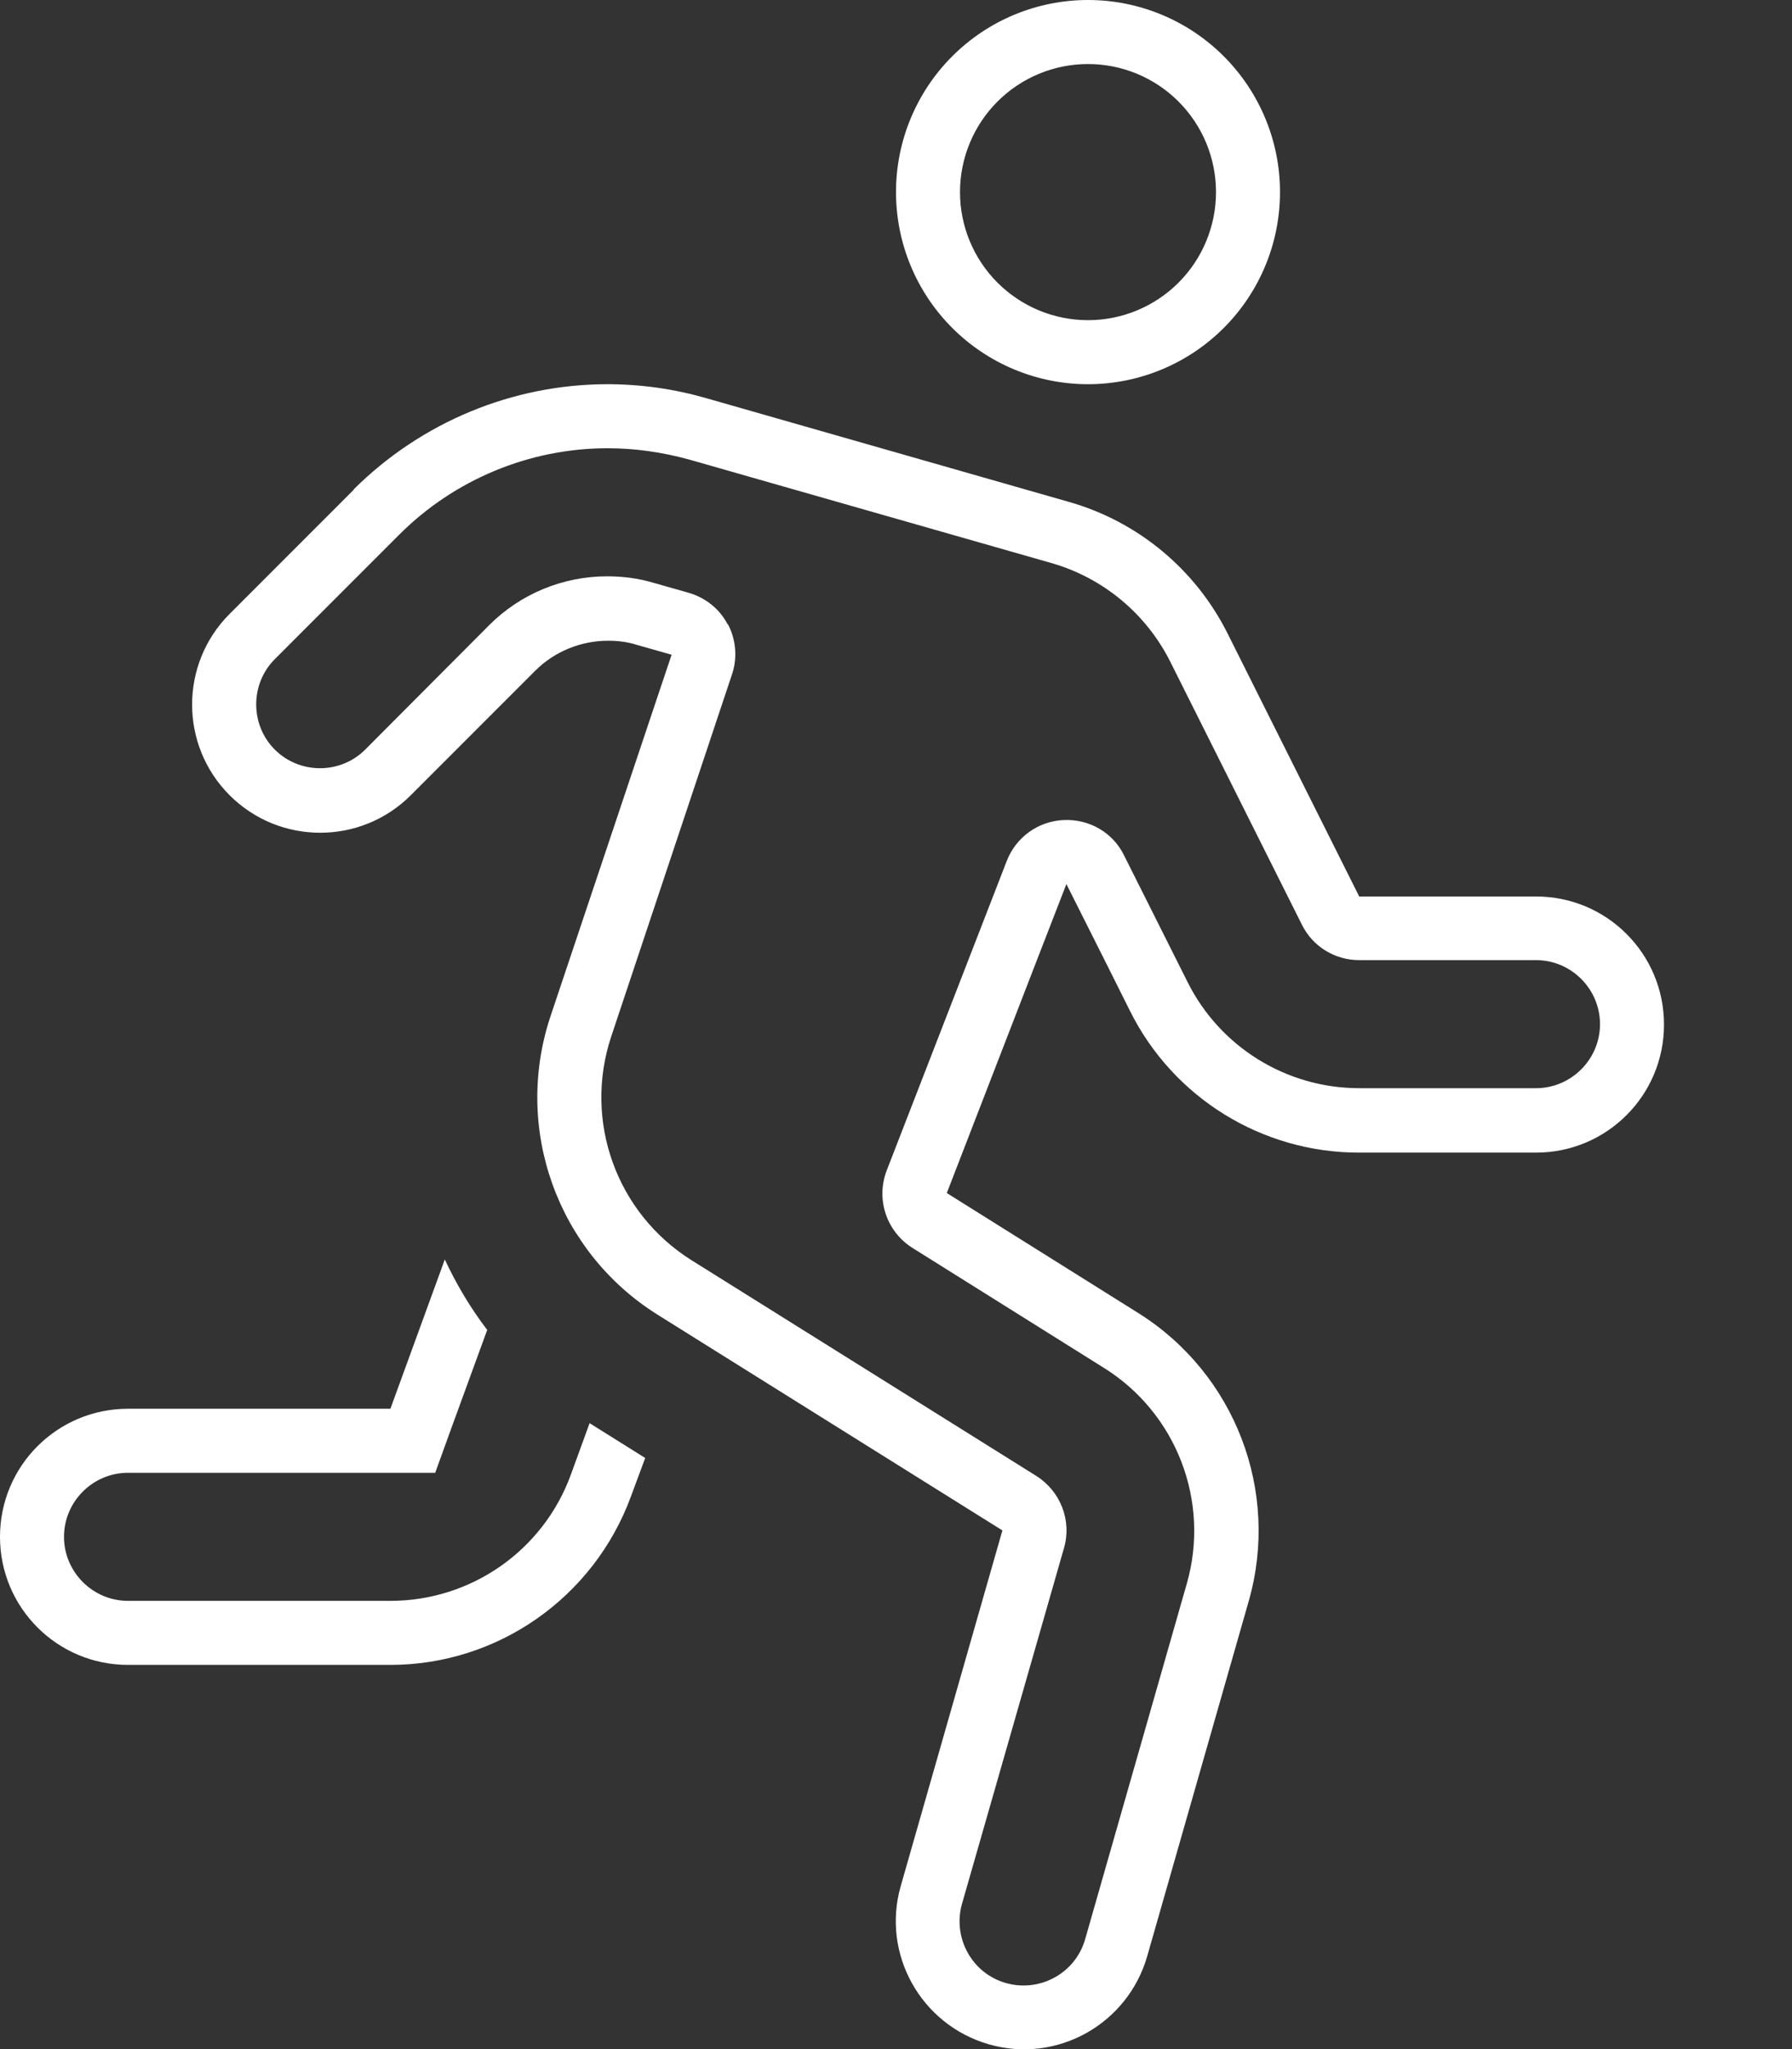 <svg width="448" height="512" viewBox="0 0 448 512" fill="none" xmlns="http://www.w3.org/2000/svg">
<rect x="0" y="0" width="448" height="512" fill="#333333" stroke="none"/>
<g clip-path="url(#clip0_1_53469)">
<path d="M181.9 156C179.9 152.1 176.3 149.3 172.1 148.1L163.3 145.6C159.6 144.5 155.7 144 151.8 144C140.7 144 130.1 148.4 122.3 156.2L91.3 187.3C85.1 193.5 74.9 193.5 68.7 187.3C62.5 181.1 62.5 170.9 68.7 164.7L99.8 133.6C113.6 119.8 132.4 112 151.9 112C158.8 112 165.6 113 172.2 114.8L262.9 140.7C275.8 144.4 286.6 153.4 292.6 165.4L325.5 231.1C328.2 236.5 333.7 239.9 339.8 239.9H384C392.8 239.9 400 247.1 400 255.9C400 264.7 392.8 271.9 384 271.9H339.8C321.6 271.9 305 261.6 296.9 245.4L281 213.7C278.2 208 272.3 204.6 265.9 204.9C259.5 205.2 254 209.2 251.7 215.1L221.7 292.4C218.9 299.6 221.6 307.7 228.1 311.8L276 341.8C294.1 353.1 302.6 375.1 296.7 395.7L271.3 484.5C268.9 493 260 497.9 251.5 495.5C243 493.1 238.1 484.2 240.5 475.7L266 386.8C268 379.9 265.1 372.6 259.1 368.8L172.9 314.9C154.1 303.1 145.8 280.1 152.8 259L183 168.5C184.4 164.4 184 159.8 182 156H181.9ZM88.5 122.3L57.4 153.4C44.9 165.9 44.9 186.2 57.4 198.7C69.9 211.2 90.2 211.2 102.7 198.7L133.8 167.6C138.6 162.8 145.2 160.1 152 160.1H152.2C154.5 160.1 156.9 160.4 159.1 161.1L167.9 163.6L162.8 178.8L137.6 254C128.3 282 139.3 312.8 164.4 328.5L250.6 382.4L225.2 471.2C220.3 488.2 230.2 505.9 247.2 510.8C264.2 515.7 281.9 505.8 286.8 488.8L312.2 400C320 372.6 308.8 343.3 284.6 328.1L236.7 298.1L258.8 241L266.6 220.9L276.3 240.2L282.5 252.6C293.3 274.3 315.5 288 339.7 288H384C401.7 288 416 273.7 416 256C416 238.3 401.7 224 384 224H339.8L306.9 158.3C298.9 142.3 284.5 130.3 267.2 125.4L176.6 99.5C168.6 97.2 160.3 96 151.9 96C128.1 96 105.3 105.5 88.4 122.3H88.5ZM240 48C240 39.513 243.371 31.374 249.373 25.373C255.374 19.371 263.513 16 272 16C280.487 16 288.626 19.371 294.627 25.373C300.629 31.374 304 39.513 304 48C304 56.487 300.629 64.626 294.627 70.627C288.626 76.629 280.487 80 272 80C263.513 80 255.374 76.629 249.373 70.627C243.371 64.626 240 56.487 240 48ZM272 96C284.73 96 296.939 90.943 305.941 81.941C314.943 72.939 320 60.73 320 48C320 35.27 314.943 23.061 305.941 14.059C296.939 5.057 284.73 0 272 0C259.27 0 247.061 5.057 238.059 14.059C229.057 23.061 224 35.27 224 48C224 60.73 229.057 72.939 238.059 81.941C247.061 90.943 259.27 96 272 96ZM97.6 352H32C14.3 352 0 366.3 0 384C0 401.7 14.3 416 32 416H97.6C124.4 416 148.4 399.2 157.7 374L161.3 364.3L147.4 355.6L142.7 368.5C135.8 387.4 117.8 400 97.6 400H32C23.2 400 16 392.8 16 384C16 375.2 23.2 368 32 368H97.6H108.8L112.6 357.5L121.8 332.3C117.6 326.8 114.1 320.9 111.2 314.7L97.6 352Z" fill="white"/>
</g>
<defs>
<clipPath id="clip0_1_53469">
<rect width="448" height="512" fill="white"/>
</clipPath>
</defs>
</svg>
